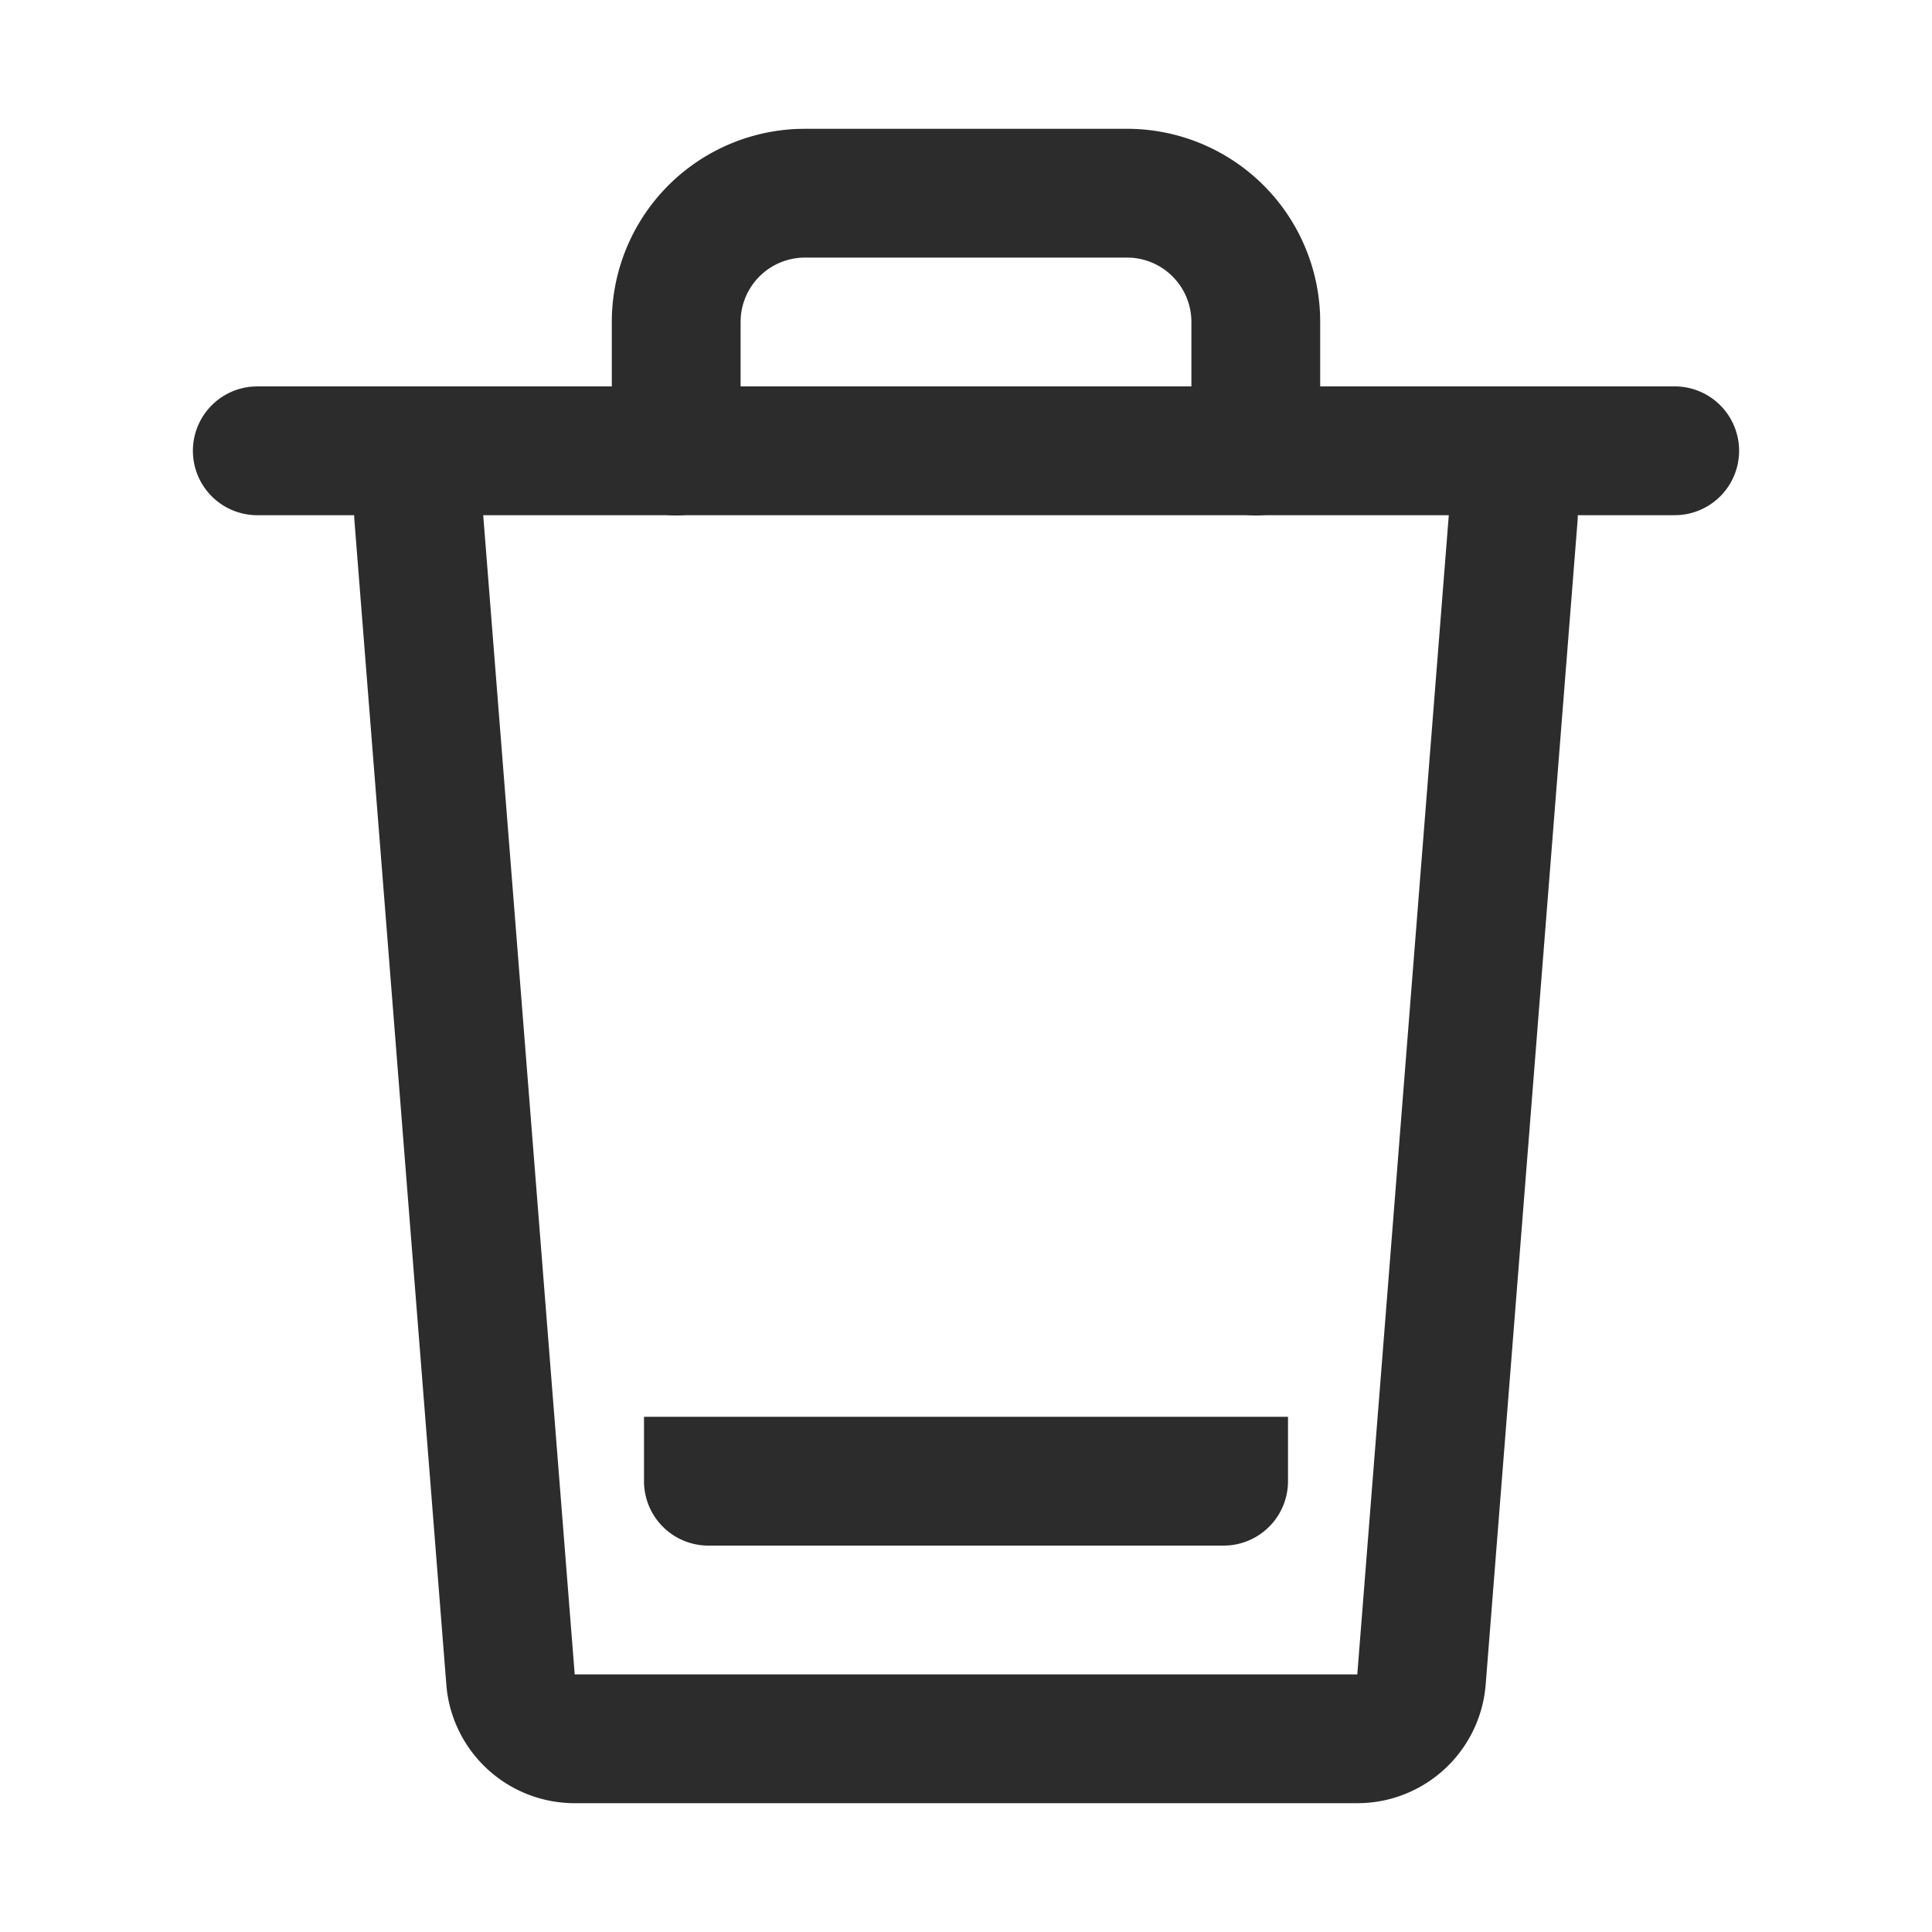 <svg t="1687347508984" class="icon" viewBox="0 0 1024 1024" version="1.1" xmlns="http://www.w3.org/2000/svg" p-id="13419" width="200" height="200"><path d="M804.813 239.036A34.133 34.133 0 0 1 836.267 273.203l-0.102 2.56-48.725 617.079a68.267 68.267 0 0 1-64.614 62.805l-3.43 0.085H304.606a68.267 68.267 0 0 1-67.703-59.477l-0.341-3.413-48.725-617.097a34.133 34.133 0 0 1 67.755-7.902l0.307 2.543L304.606 887.467h414.788l48.708-617.079A34.133 34.133 0 0 1 802.27 238.933l2.56 0.102z" fill="#2c2c2c" p-id="13420"></path><path d="M887.467 204.8a34.133 34.133 0 0 1 2.56 68.181L887.467 273.067H136.533a34.133 34.133 0 0 1-2.56-68.181L136.533 204.8h750.933z" fill="#2c2c2c" p-id="13421"></path><path d="M597.333 68.267a102.4 102.4 0 0 1 102.332 98.56L699.733 170.667v68.267a34.133 34.133 0 0 1-68.181 2.56L631.467 238.933v-68.267a34.133 34.133 0 0 0-31.573-34.048L597.333 136.533H426.667a34.133 34.133 0 0 0-34.048 31.573L392.533 170.667v68.267a34.133 34.133 0 0 1-68.181 2.56L324.267 238.933v-68.267a102.4 102.4 0 0 1 98.56-102.332L426.667 68.267h170.667z" fill="#2c2c2c" p-id="13422"></path><path d="M682.667 750.933v34.133a34.133 34.133 0 0 1-34.133 34.133H375.467a34.133 34.133 0 0 1-34.133-34.133v-34.133h341.333z" fill="#2c2c2c" p-id="13423"></path></svg>